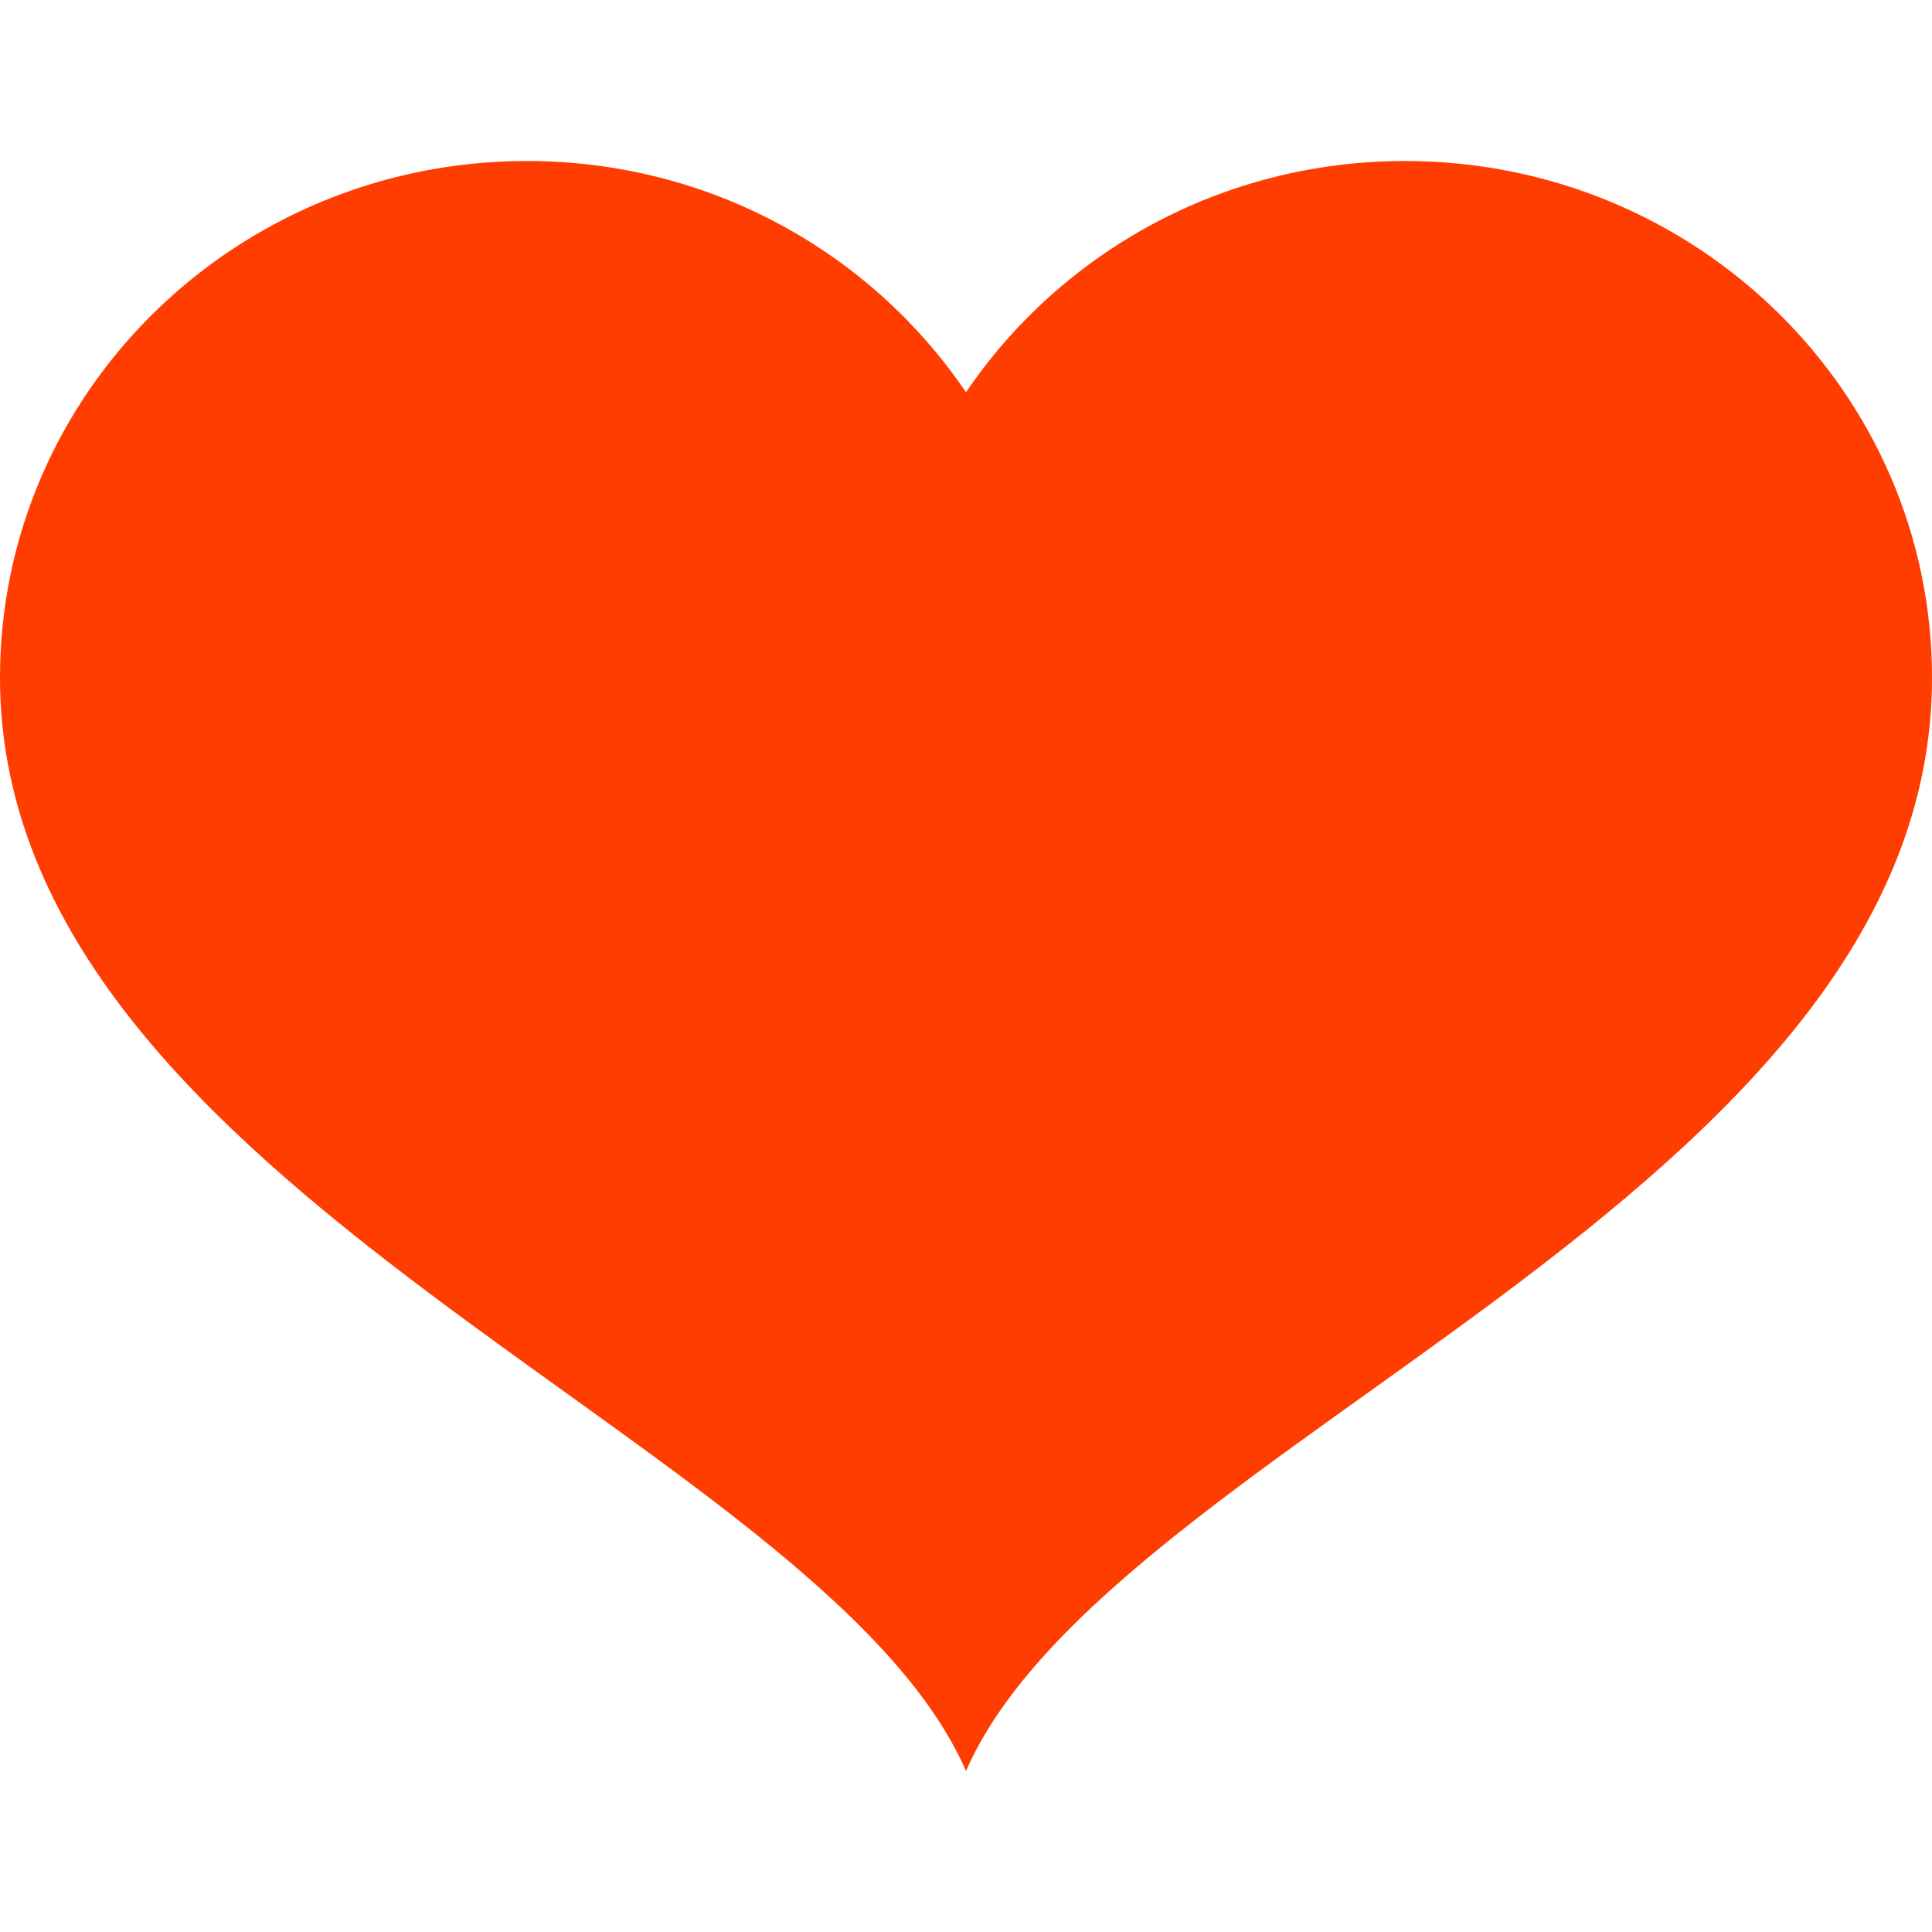 <?xml version="1.0" encoding="utf-8"?>
<svg width="24px" height="24px" viewBox="0 0 24 24" version="1.1" xmlns:xlink="http://www.w3.org/1999/xlink" xmlns="http://www.w3.org/2000/svg">
  <desc>Created with Lunacy</desc>
  <defs>
    <rect width="24" height="24" id="slice_1" />
    <clipPath id="clip_1">
      <use xlink:href="#slice_1" clip-rule="evenodd" />
    </clipPath>
  </defs>
  <g id="Slice" clip-path="url(#clip_1)">
    <use xlink:href="#slice_1" stroke="none" fill="none" />
    <g id="svg">
      <path d="M0 0L24 0L24 24L0 24L0 0Z" id="Background" fill="none" stroke="none" />
      <path d="M17.454 0C15.175 0 13.172 1.143 12 2.873C10.828 1.143 8.825 0 6.546 0C2.931 0 0 2.874 0 6.418C0 12.804 10.2 15.882 12 20C13.8 15.882 24 12.857 24 6.418C24 2.874 21.069 0 17.454 0" transform="translate(0 2)" id="Shape" fill="#FF3D00" stroke="none" />
    </g>
  </g>
</svg>